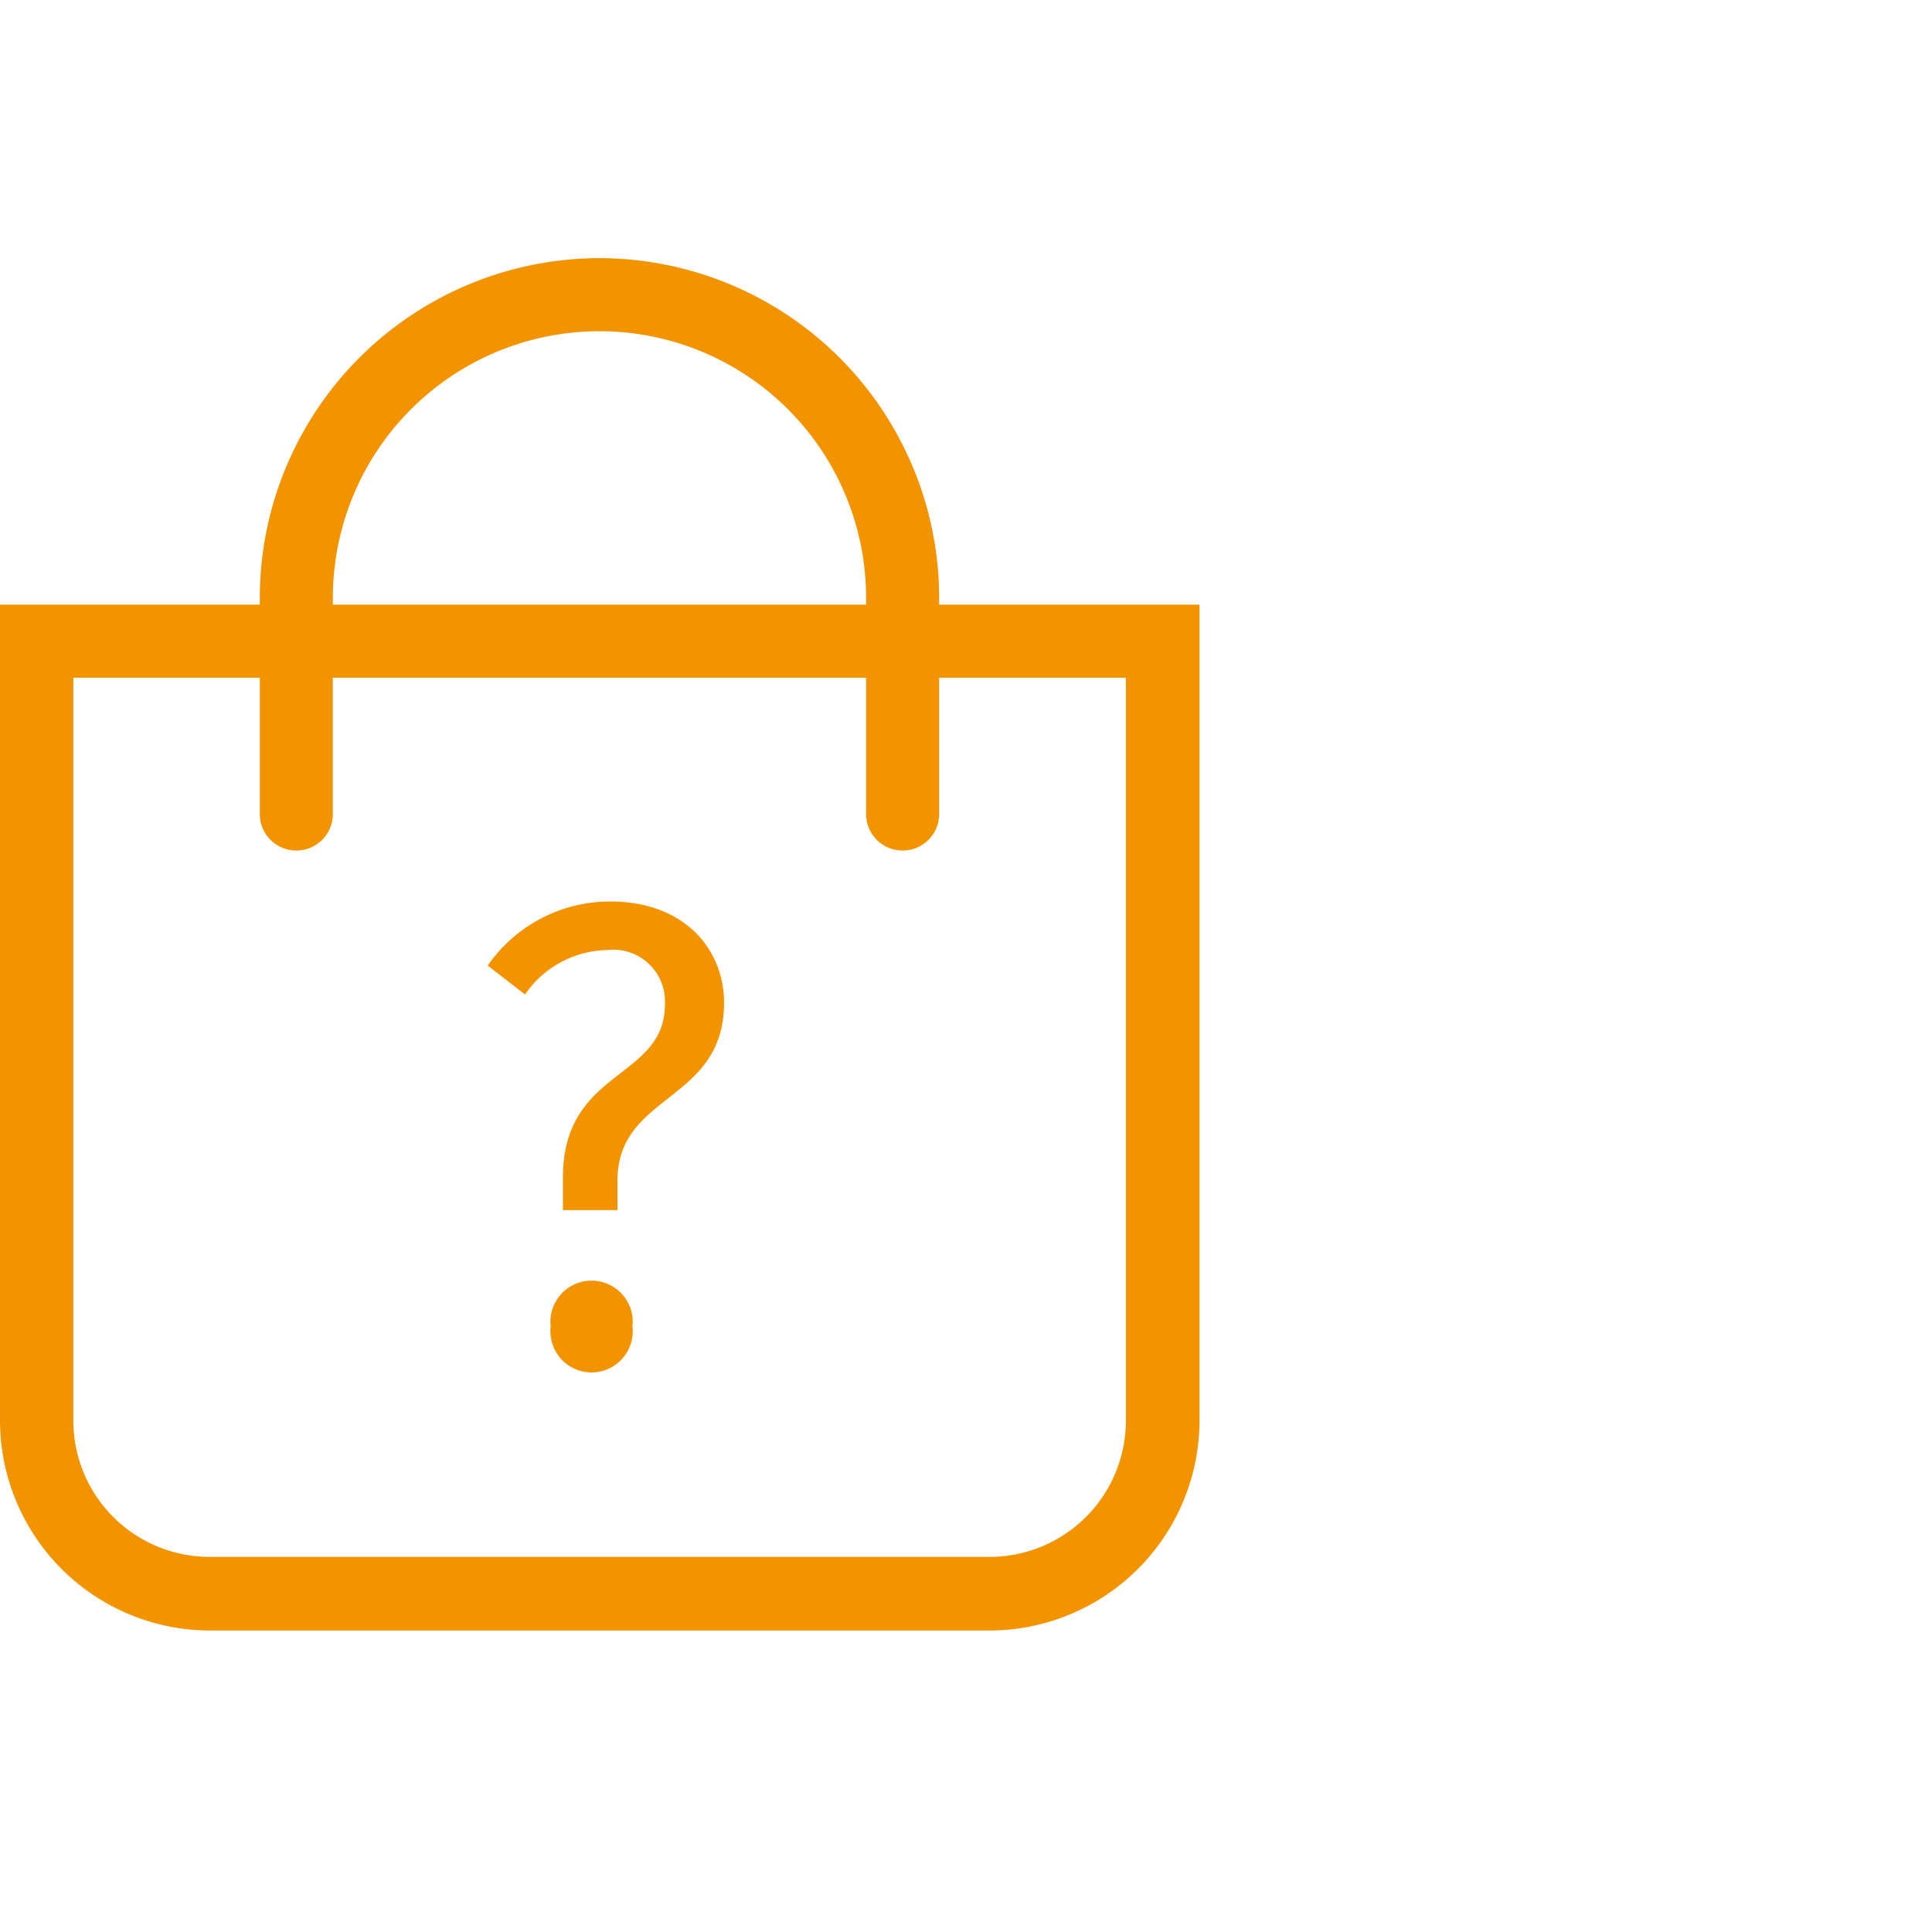 <svg id="Pfade" xmlns="http://www.w3.org/2000/svg" viewBox="0 0 70.87 70.87"><defs><style>.cls-1{fill:#f29400;}</style></defs><path class="cls-1" d="M26.56,36.78c0,3.67-3.91,3.31-3.91,6.53v1.08h-2v-1.2c0-4,3.74-3.58,3.74-6.34a1.9,1.9,0,0,0-2.13-2,3.73,3.73,0,0,0-3,1.63l-1.37-1.06a5.45,5.45,0,0,1,4.52-2.35C25.15,33.08,26.56,34.86,26.56,36.78ZM23.2,48.66a1.51,1.51,0,1,1-3,0,1.51,1.51,0,1,1,3,0Z"/><path class="cls-1" d="M22,9.47A12.47,12.47,0,0,0,9.53,21.93v.25H0V52.11a7.71,7.71,0,0,0,7.69,7.7h28.6A7.71,7.71,0,0,0,44,52.11V22.18H34.45v-.25A12.47,12.47,0,0,0,22,9.47ZM12.21,21.93a9.78,9.78,0,0,1,19.56,0v.25H12.21ZM41.3,24.86V52.11a5,5,0,0,1-5,5H7.69a5,5,0,0,1-5-5V24.86H9.53v5a1.34,1.34,0,0,0,2.68,0v-5H31.77v5a1.34,1.34,0,0,0,2.68,0v-5Z"/></svg>